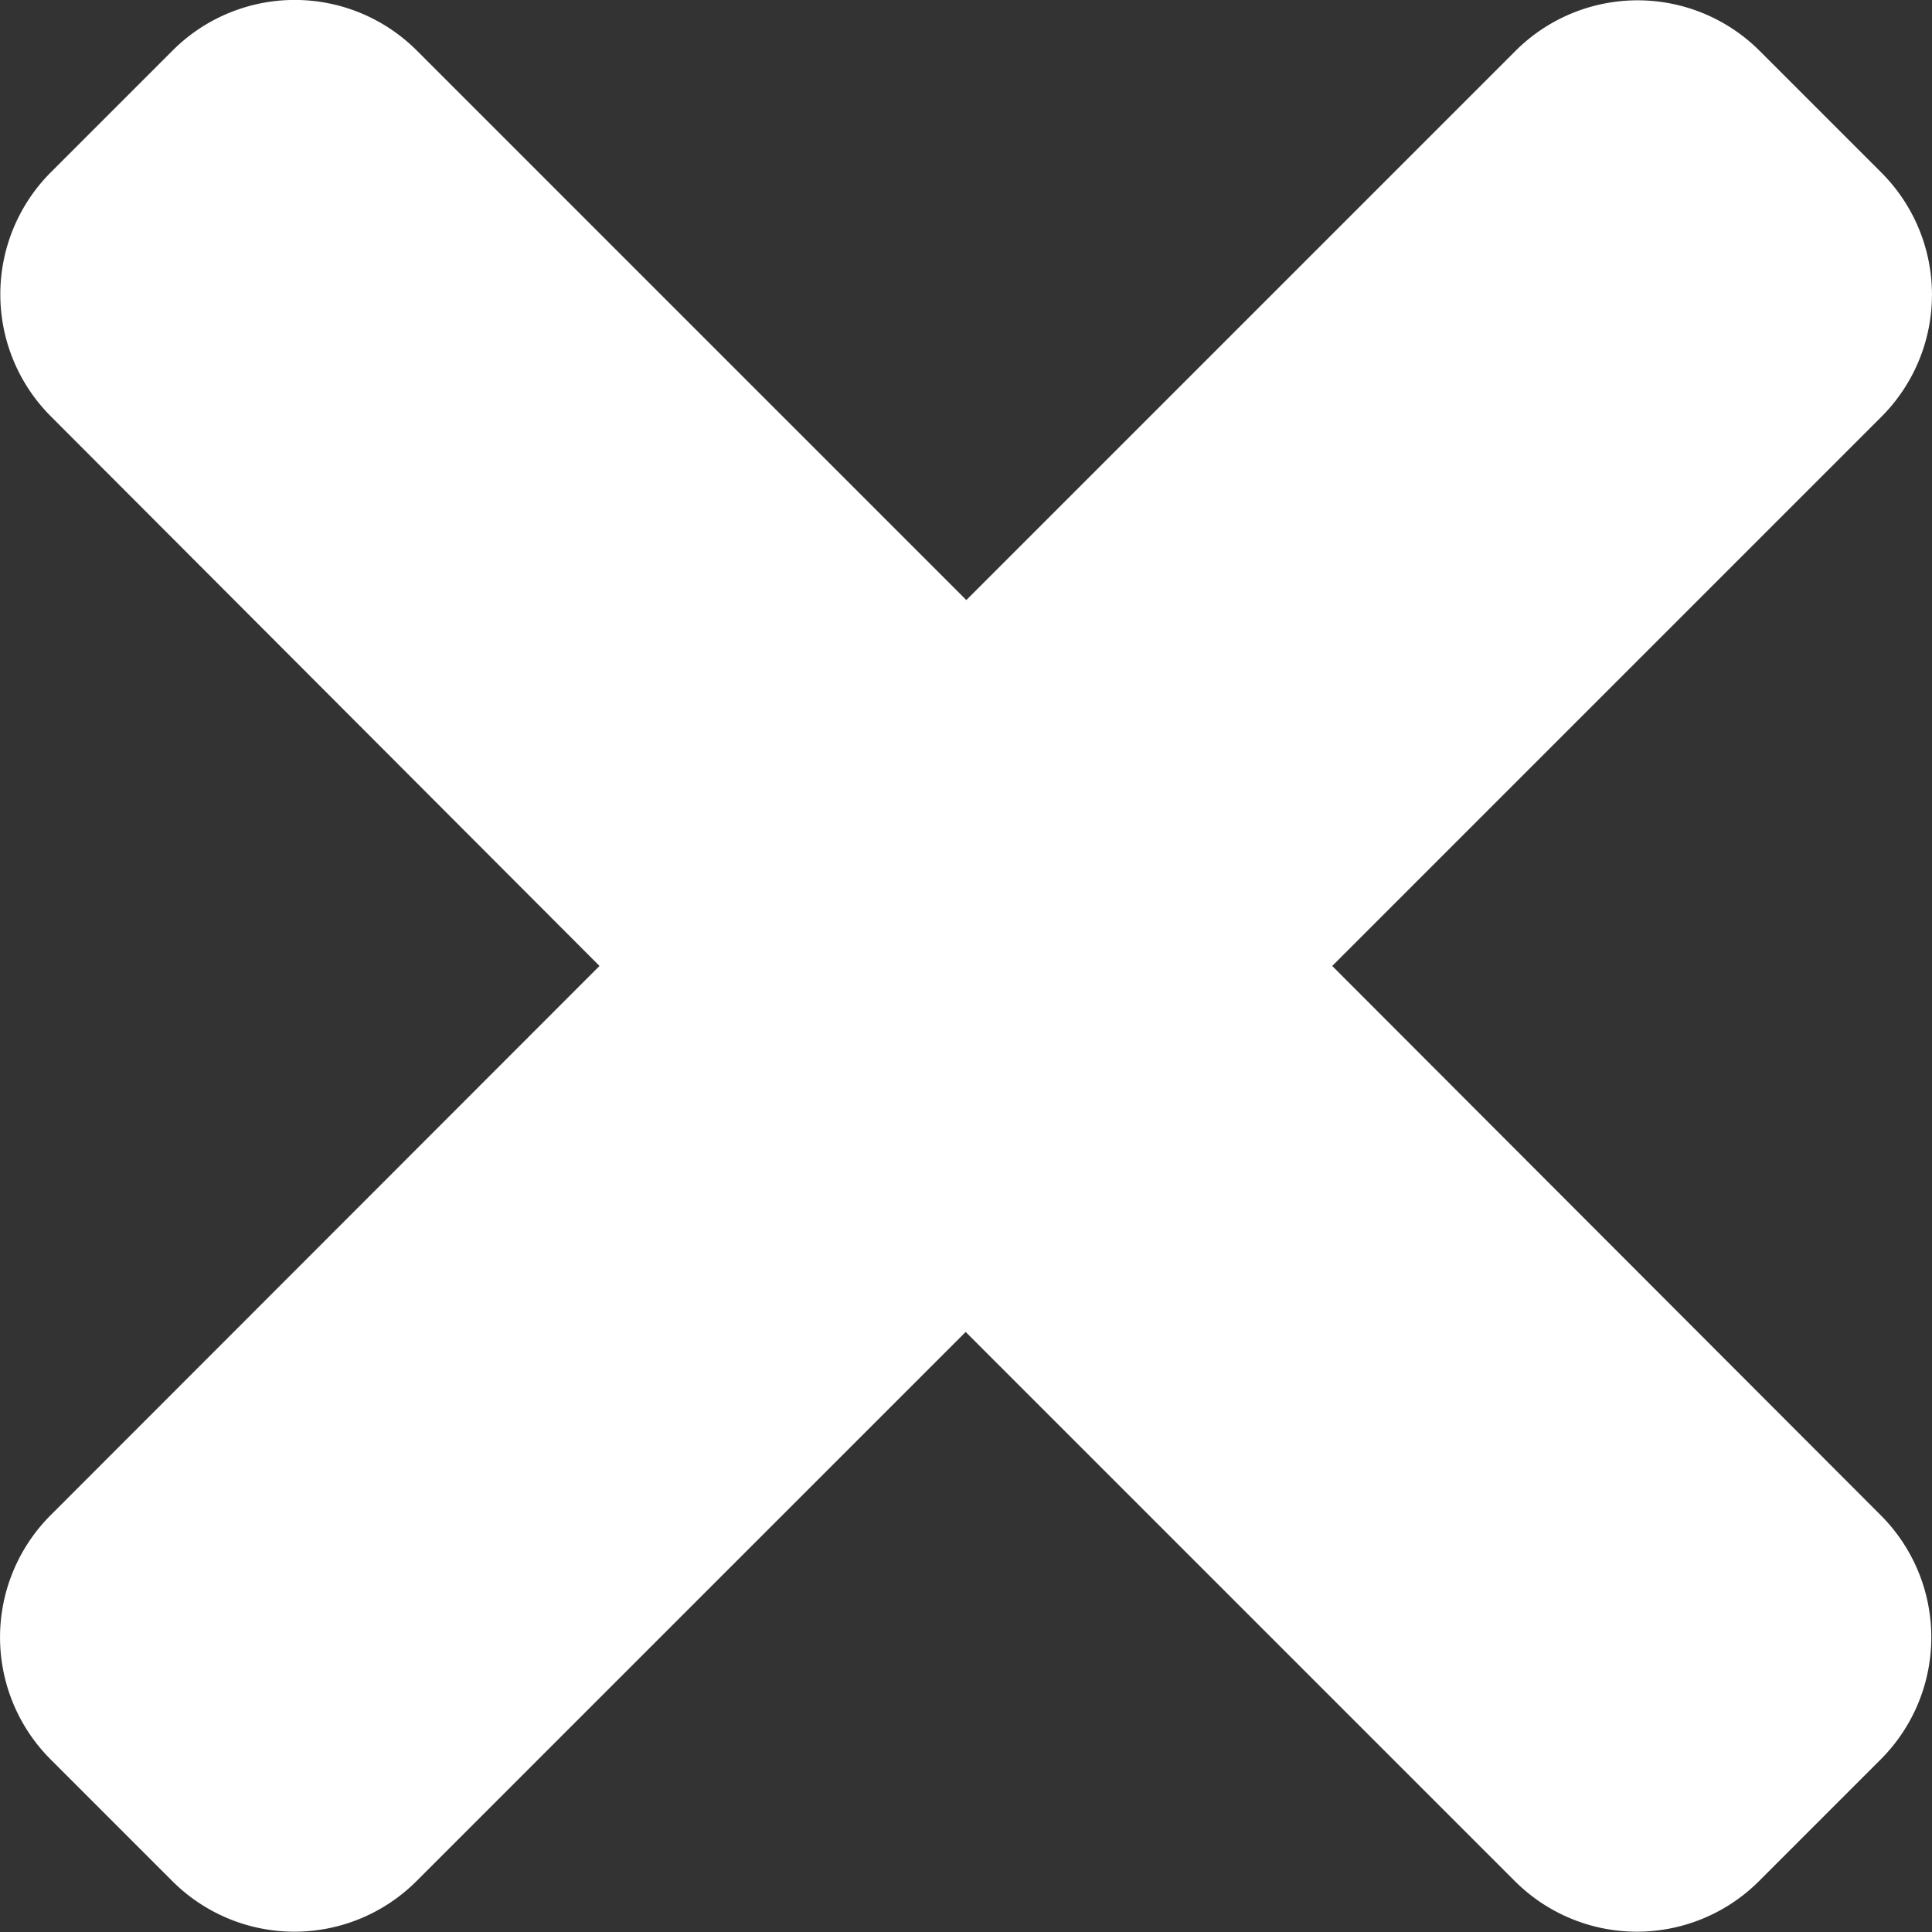 <svg xmlns="http://www.w3.org/2000/svg" width="20.625" height="20.625" viewBox="0 0 20.625 20.625">
  <rect x="0" y="0" width="20.625" height="20.625" fill="#333333" stroke="none"/>
  <path id="パス_1034" data-name="パス 1034" d="M14.222-11.25l5.863-5.863a1.843,1.843,0,0,0,0-2.606l-1.3-1.3a1.843,1.843,0,0,0-2.606,0l-5.863,5.863L4.449-21.023a1.843,1.843,0,0,0-2.606,0l-1.3,1.3a1.843,1.843,0,0,0,0,2.606L6.4-11.25.54-5.386a1.843,1.843,0,0,0,0,2.606l1.3,1.3a1.843,1.843,0,0,0,2.606,0l5.863-5.863,5.863,5.863a1.843,1.843,0,0,0,2.606,0l1.3-1.3a1.843,1.843,0,0,0,0-2.606Z" transform="translate(0 21.562)" fill="#fff"/>
</svg>
